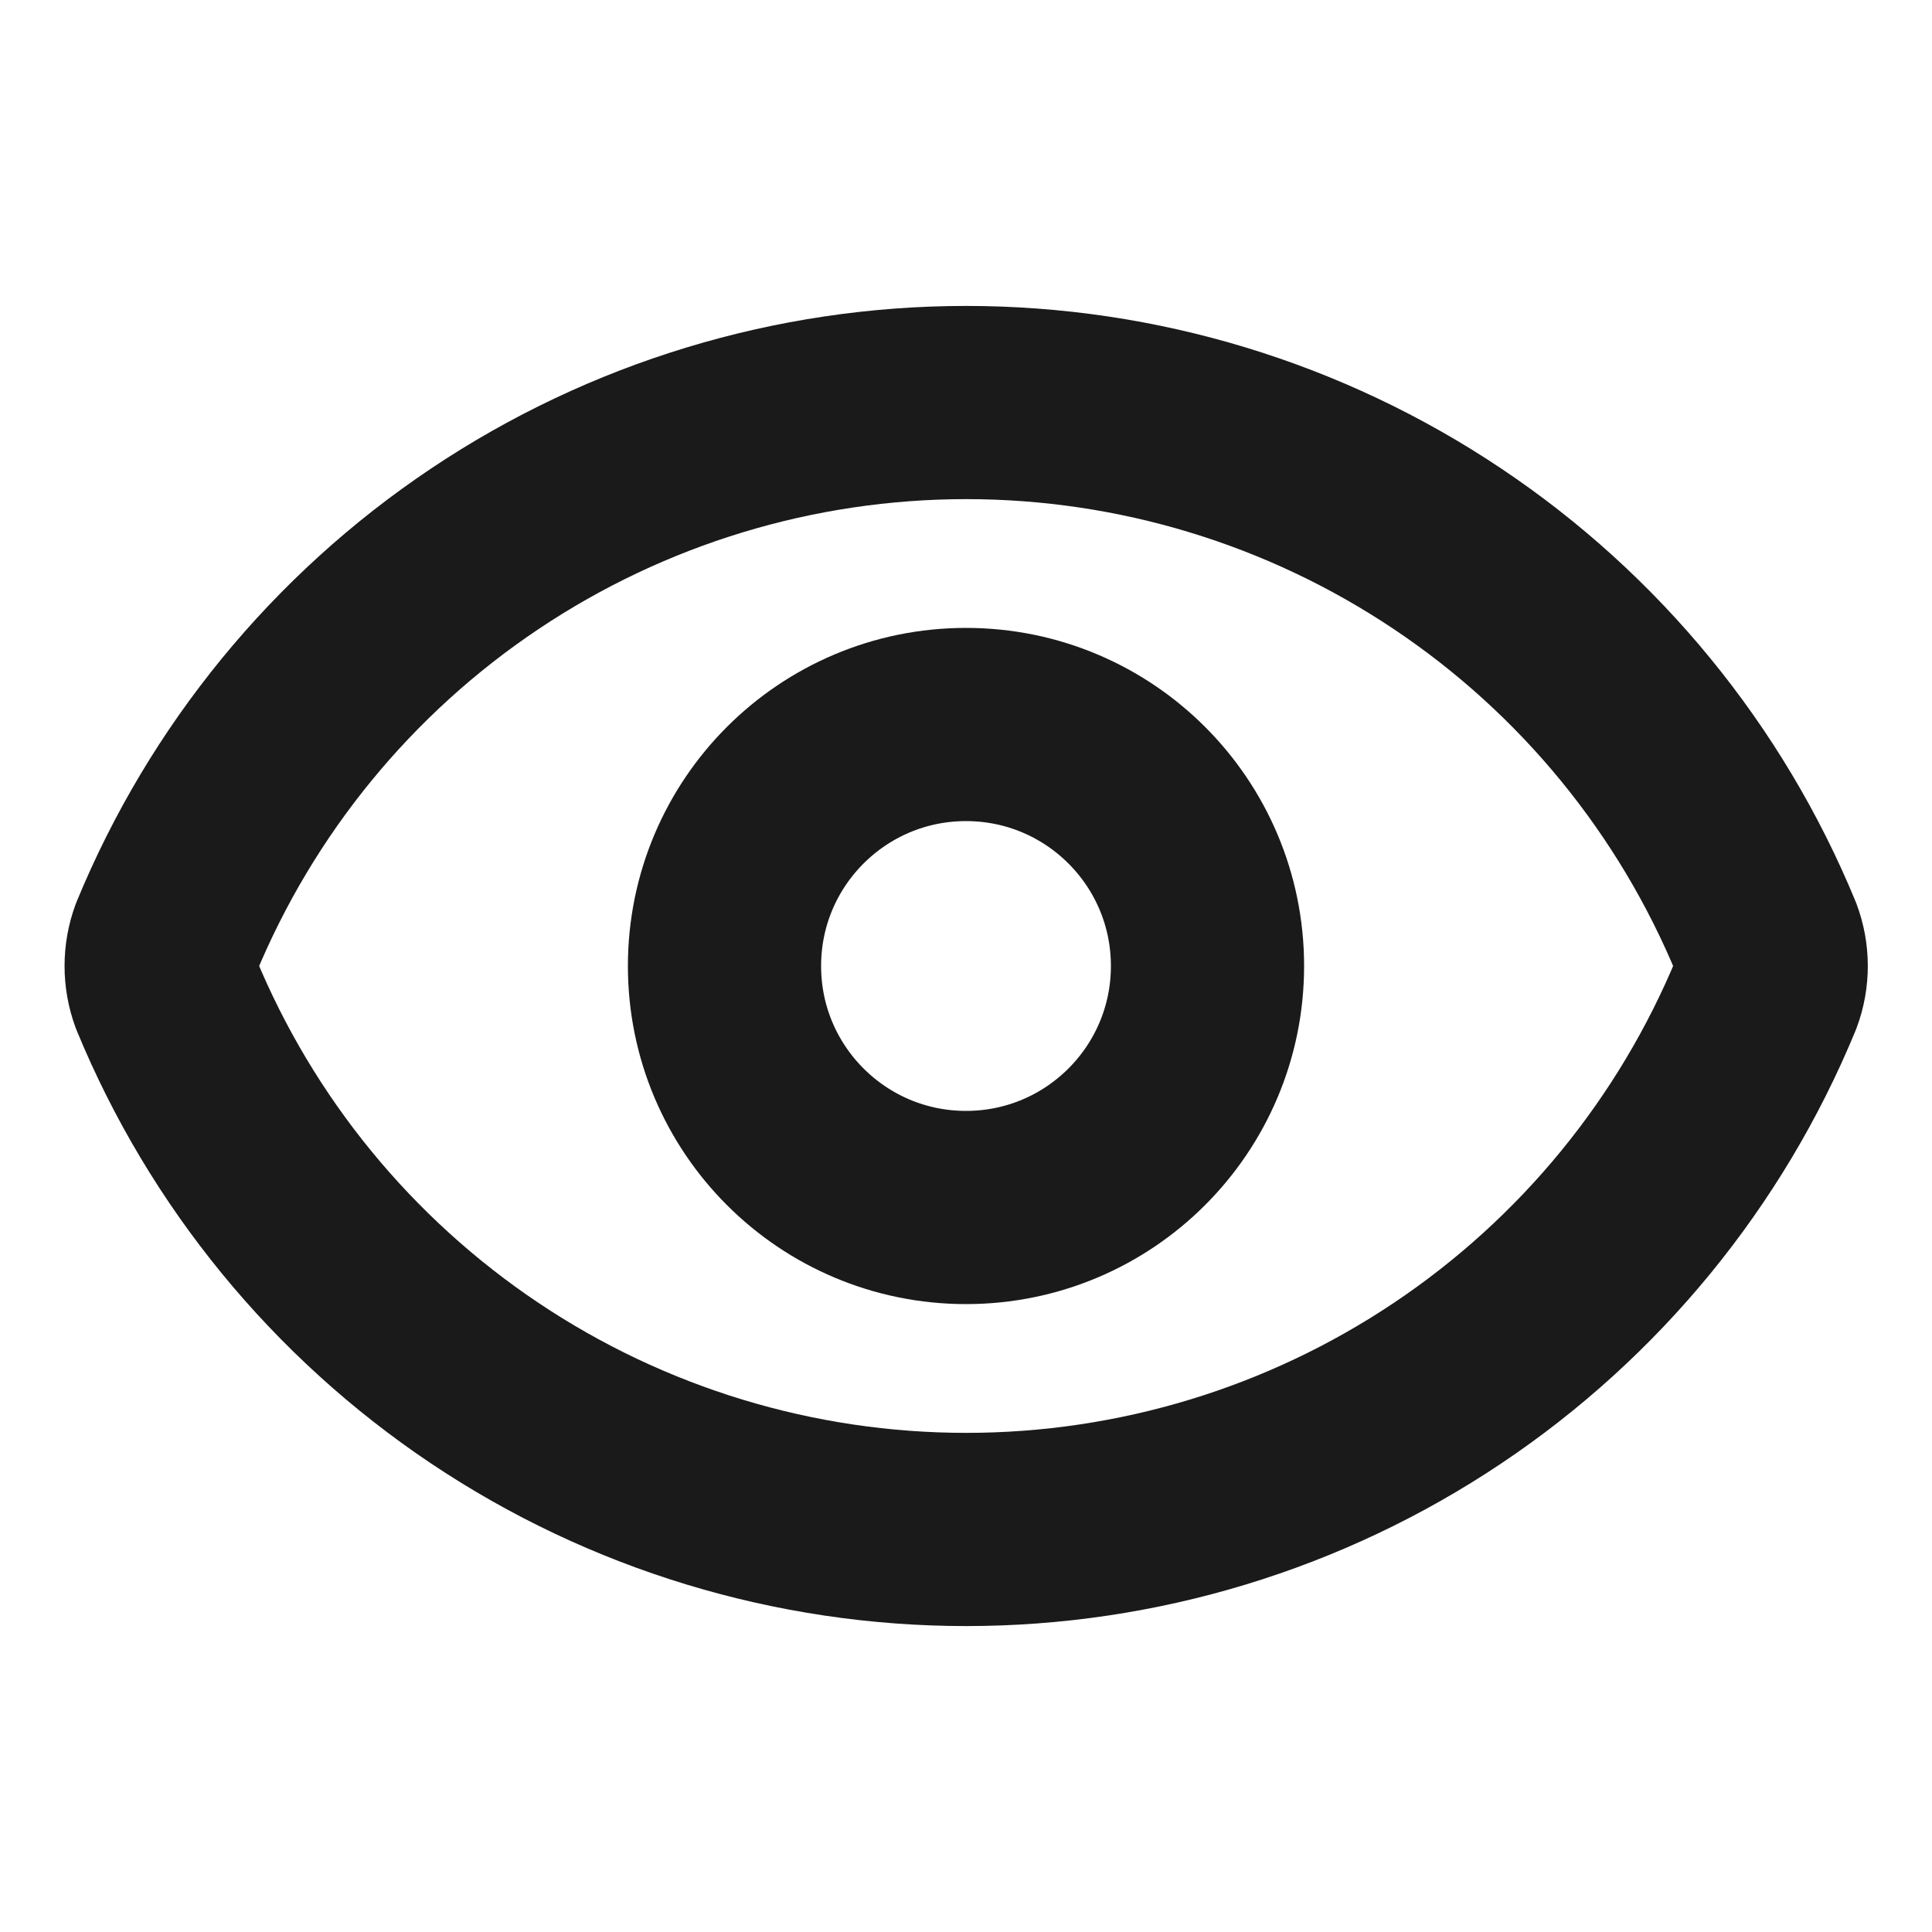 <svg width="20" height="20" viewBox="0 0 20 20" fill="none" xmlns="http://www.w3.org/2000/svg">
<path d="M1.72 10.29C1.651 10.103 1.651 9.897 1.72 9.71C2.396 8.07 3.545 6.667 5.019 5.681C6.493 4.694 8.228 4.167 10.002 4.167C11.776 4.167 13.51 4.694 14.984 5.681C16.459 6.667 17.607 8.07 18.283 9.71C18.353 9.897 18.353 10.103 18.283 10.29C17.607 11.93 16.459 13.332 14.984 14.319C13.51 15.306 11.776 15.833 10.002 15.833C8.228 15.833 6.493 15.306 5.019 14.319C3.545 13.332 2.396 11.93 1.72 10.29Z" stroke="#1A1A1A" stroke-width="2" stroke-linecap="round" stroke-linejoin="round"/>
<path d="M10 12.5C11.381 12.5 12.5 11.381 12.5 10C12.5 8.619 11.381 7.5 10 7.5C8.619 7.5 7.5 8.619 7.5 10C7.5 11.381 8.619 12.5 10 12.5Z" stroke="#1A1A1A" stroke-width="2" stroke-linecap="round" stroke-linejoin="round"/>
</svg>
